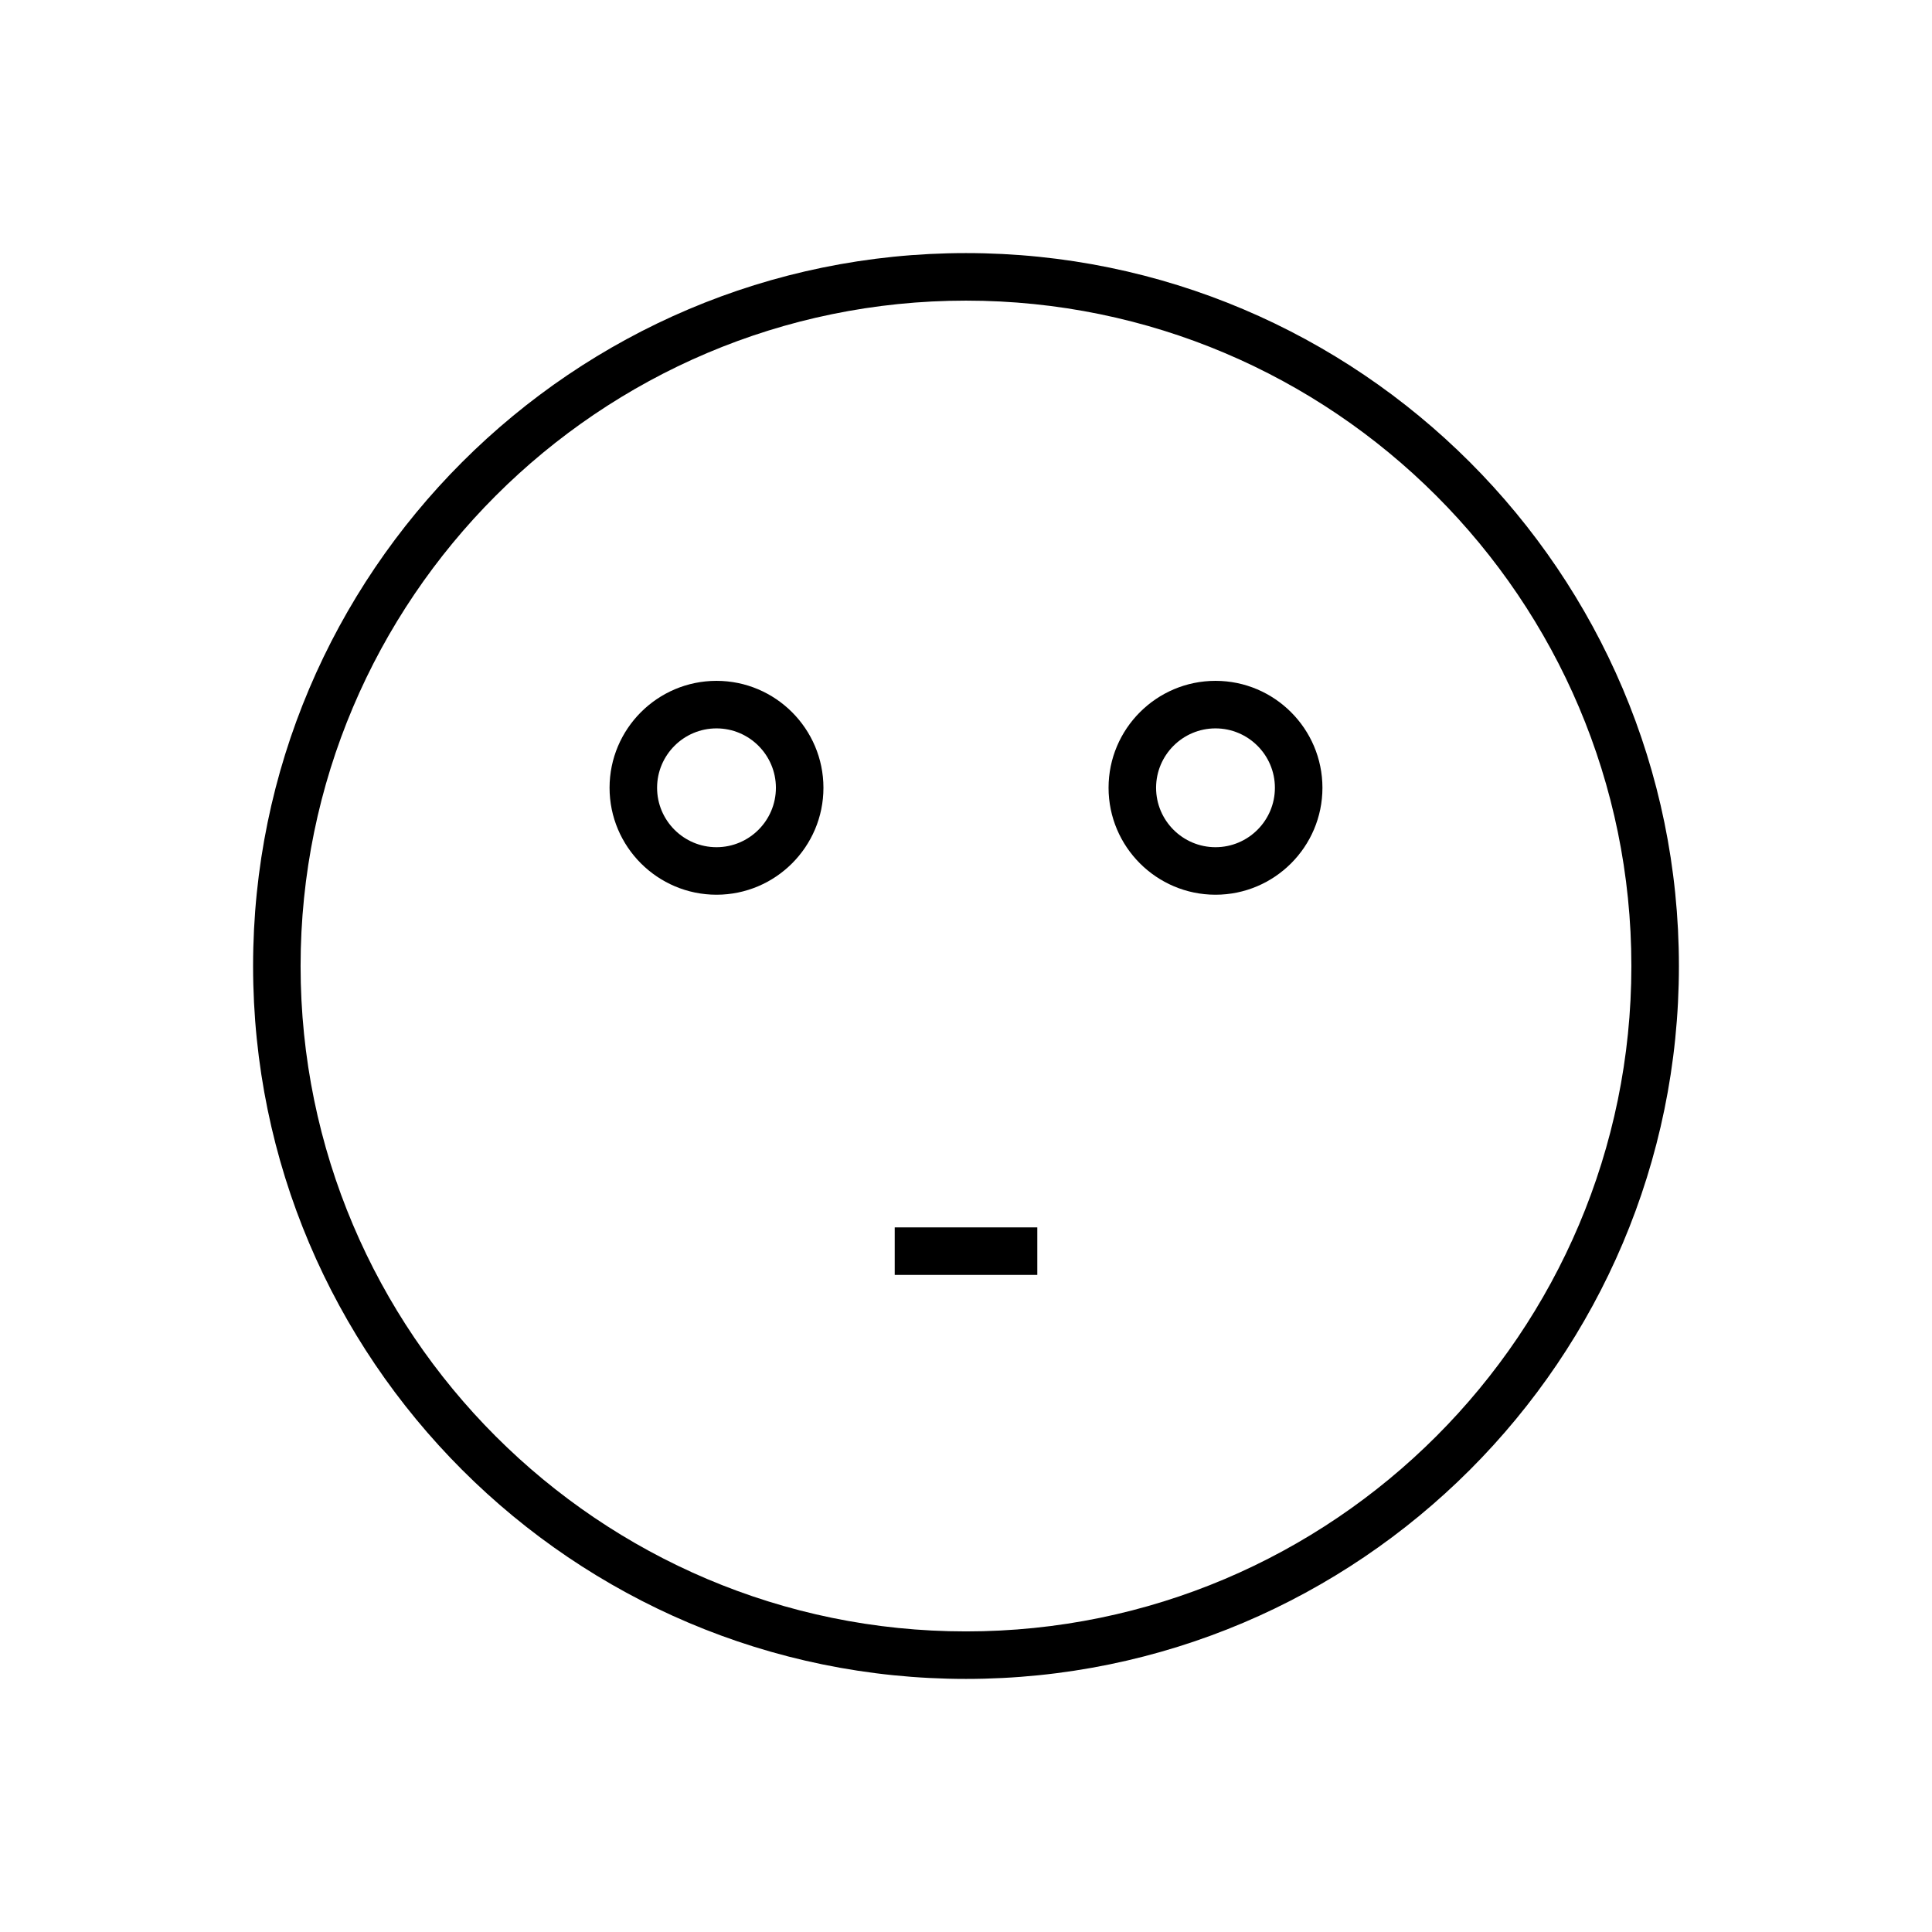 <?xml version="1.0" encoding="UTF-8"?>
<!-- Uploaded to: SVG Repo, www.svgrepo.com, Generator: SVG Repo Mixer Tools -->
<svg fill="#000000" width="800px" height="800px" version="1.1" viewBox="144 144 512 512" xmlns="http://www.w3.org/2000/svg">
 <g>
  <path d="m400 588.93c104.18 0 188.93-84.754 188.93-188.93-0.004-104.17-84.758-188.93-188.93-188.93-104.18 0-188.93 84.754-188.93 188.93 0 104.17 84.754 188.93 188.93 188.93zm0-365.26c97.23 0 176.33 79.105 176.33 176.33 0 97.23-79.105 176.34-176.33 176.34-97.23 0-176.34-79.105-176.34-176.33 0-97.23 79.105-176.34 176.34-176.34z"/>
  <path d="m333.88 381.11c15.625 0 28.34-12.715 28.34-28.34-0.004-15.625-12.719-28.34-28.34-28.34-15.625 0-28.34 12.715-28.34 28.34s12.715 28.34 28.34 28.34zm0-44.082c8.68 0 15.742 7.066 15.742 15.742 0 8.68-7.066 15.746-15.742 15.746-8.68 0-15.746-7.066-15.746-15.746 0-8.676 7.066-15.742 15.746-15.742z"/>
  <path d="m466.12 381.11c15.625 0 28.34-12.715 28.34-28.34-0.004-15.625-12.719-28.34-28.34-28.34-15.625 0-28.34 12.715-28.34 28.34s12.715 28.34 28.34 28.34zm0-44.082c8.68 0 15.742 7.066 15.742 15.742 0 8.68-7.066 15.746-15.742 15.746-8.68 0-15.746-7.066-15.746-15.746 0-8.676 7.066-15.742 15.746-15.742z"/>
  <path d="m381.11 469.27h37.785v12.594h-37.785z"/>
 </g>
</svg>